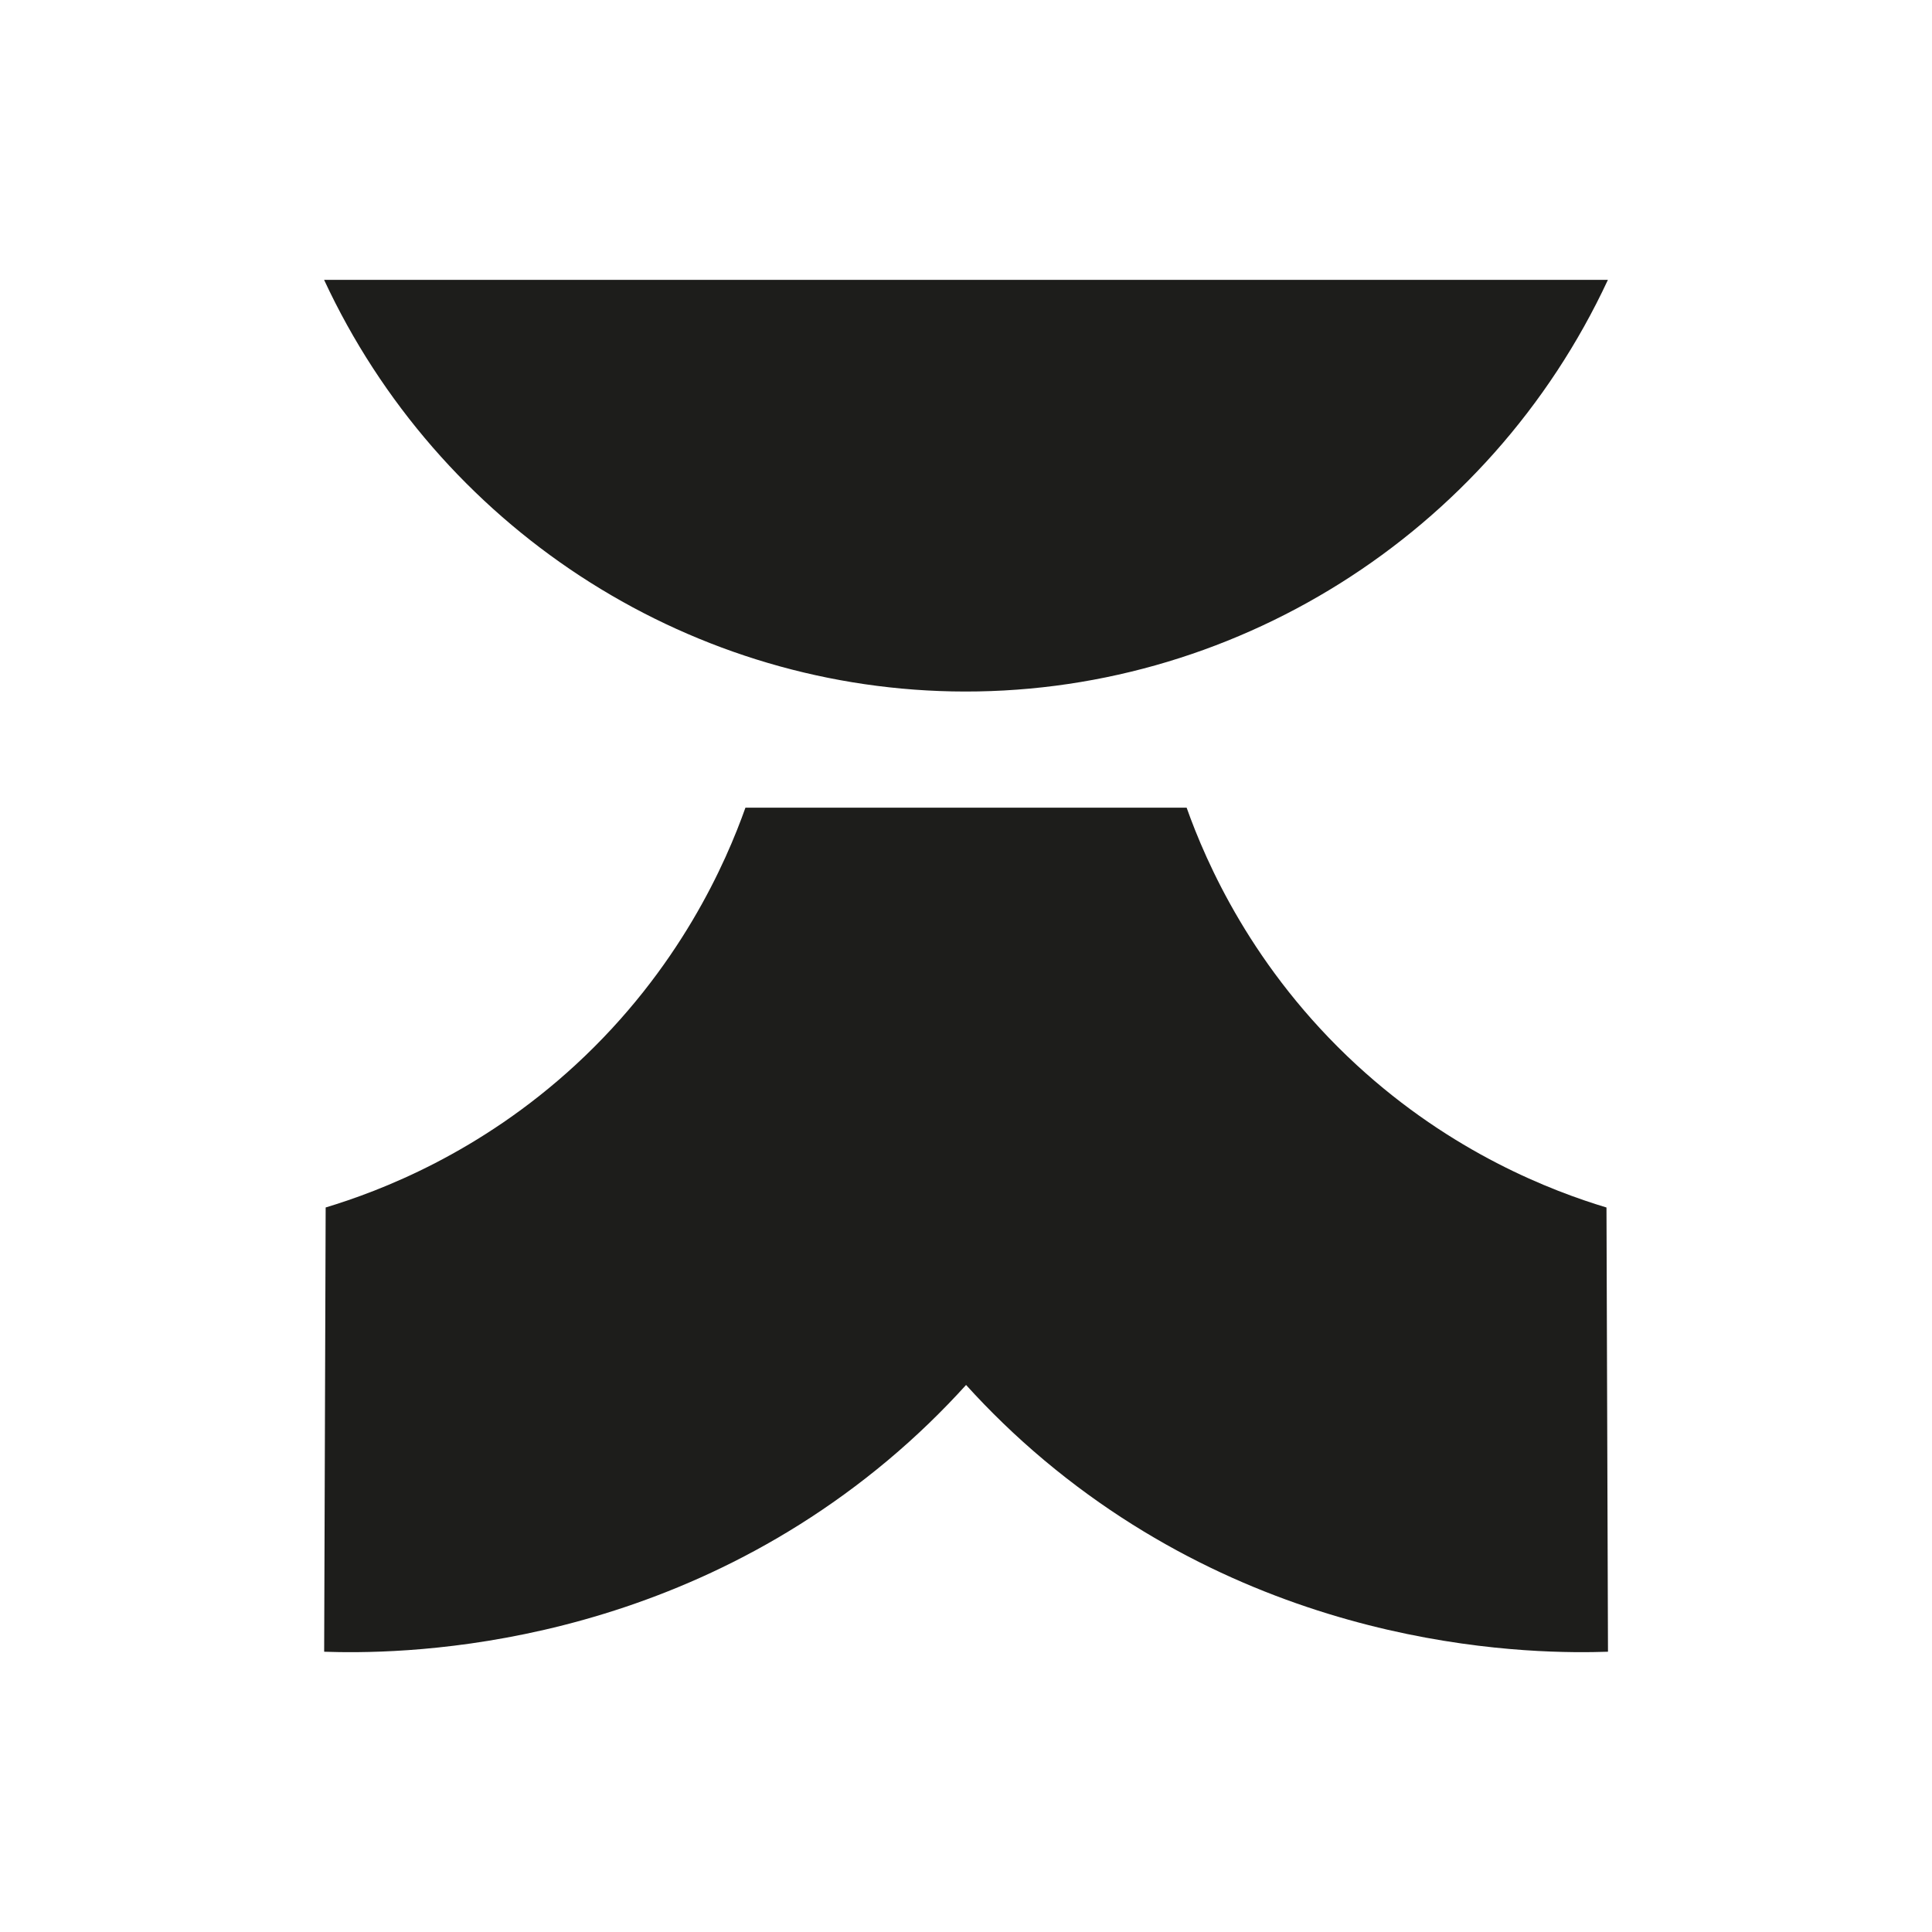 <?xml version="1.0" encoding="UTF-8"?>
<svg id="Lager_1" xmlns="http://www.w3.org/2000/svg" width="100mm" height="100mm" viewBox="0 0 283.46 283.46">
  <defs>
    <style>
      .cls-1 {
        fill: #1d1d1b;
      }
    </style>
  </defs>
  <path class="cls-1" d="M47.55,41.06c16.78,36.1,52.63,59.6,92.12,60.38,40.94.81,78.81-22.94,96.24-60.38-62.79,0-125.57,0-188.36,0Z"/>
  <path class="cls-1" d="M235.69,177.16c-8.02-2.42-22.62-7.99-36.64-20.9-15.31-14.1-22.1-29.75-24.95-37.76h-64.73c-2.85,8.01-9.64,23.66-24.95,37.76-14.02,12.91-28.62,18.48-36.64,20.9-.07,21.73-.15,43.46-.22,65.18,9.88.33,48.64.47,82.72-28.1,4.22-3.54,8.02-7.24,11.46-11.04,3.44,3.8,7.24,7.5,11.46,11.04,34.08,28.56,72.83,28.43,82.72,28.1-.07-21.73-.15-43.46-.22-65.18Z"/>
</svg>